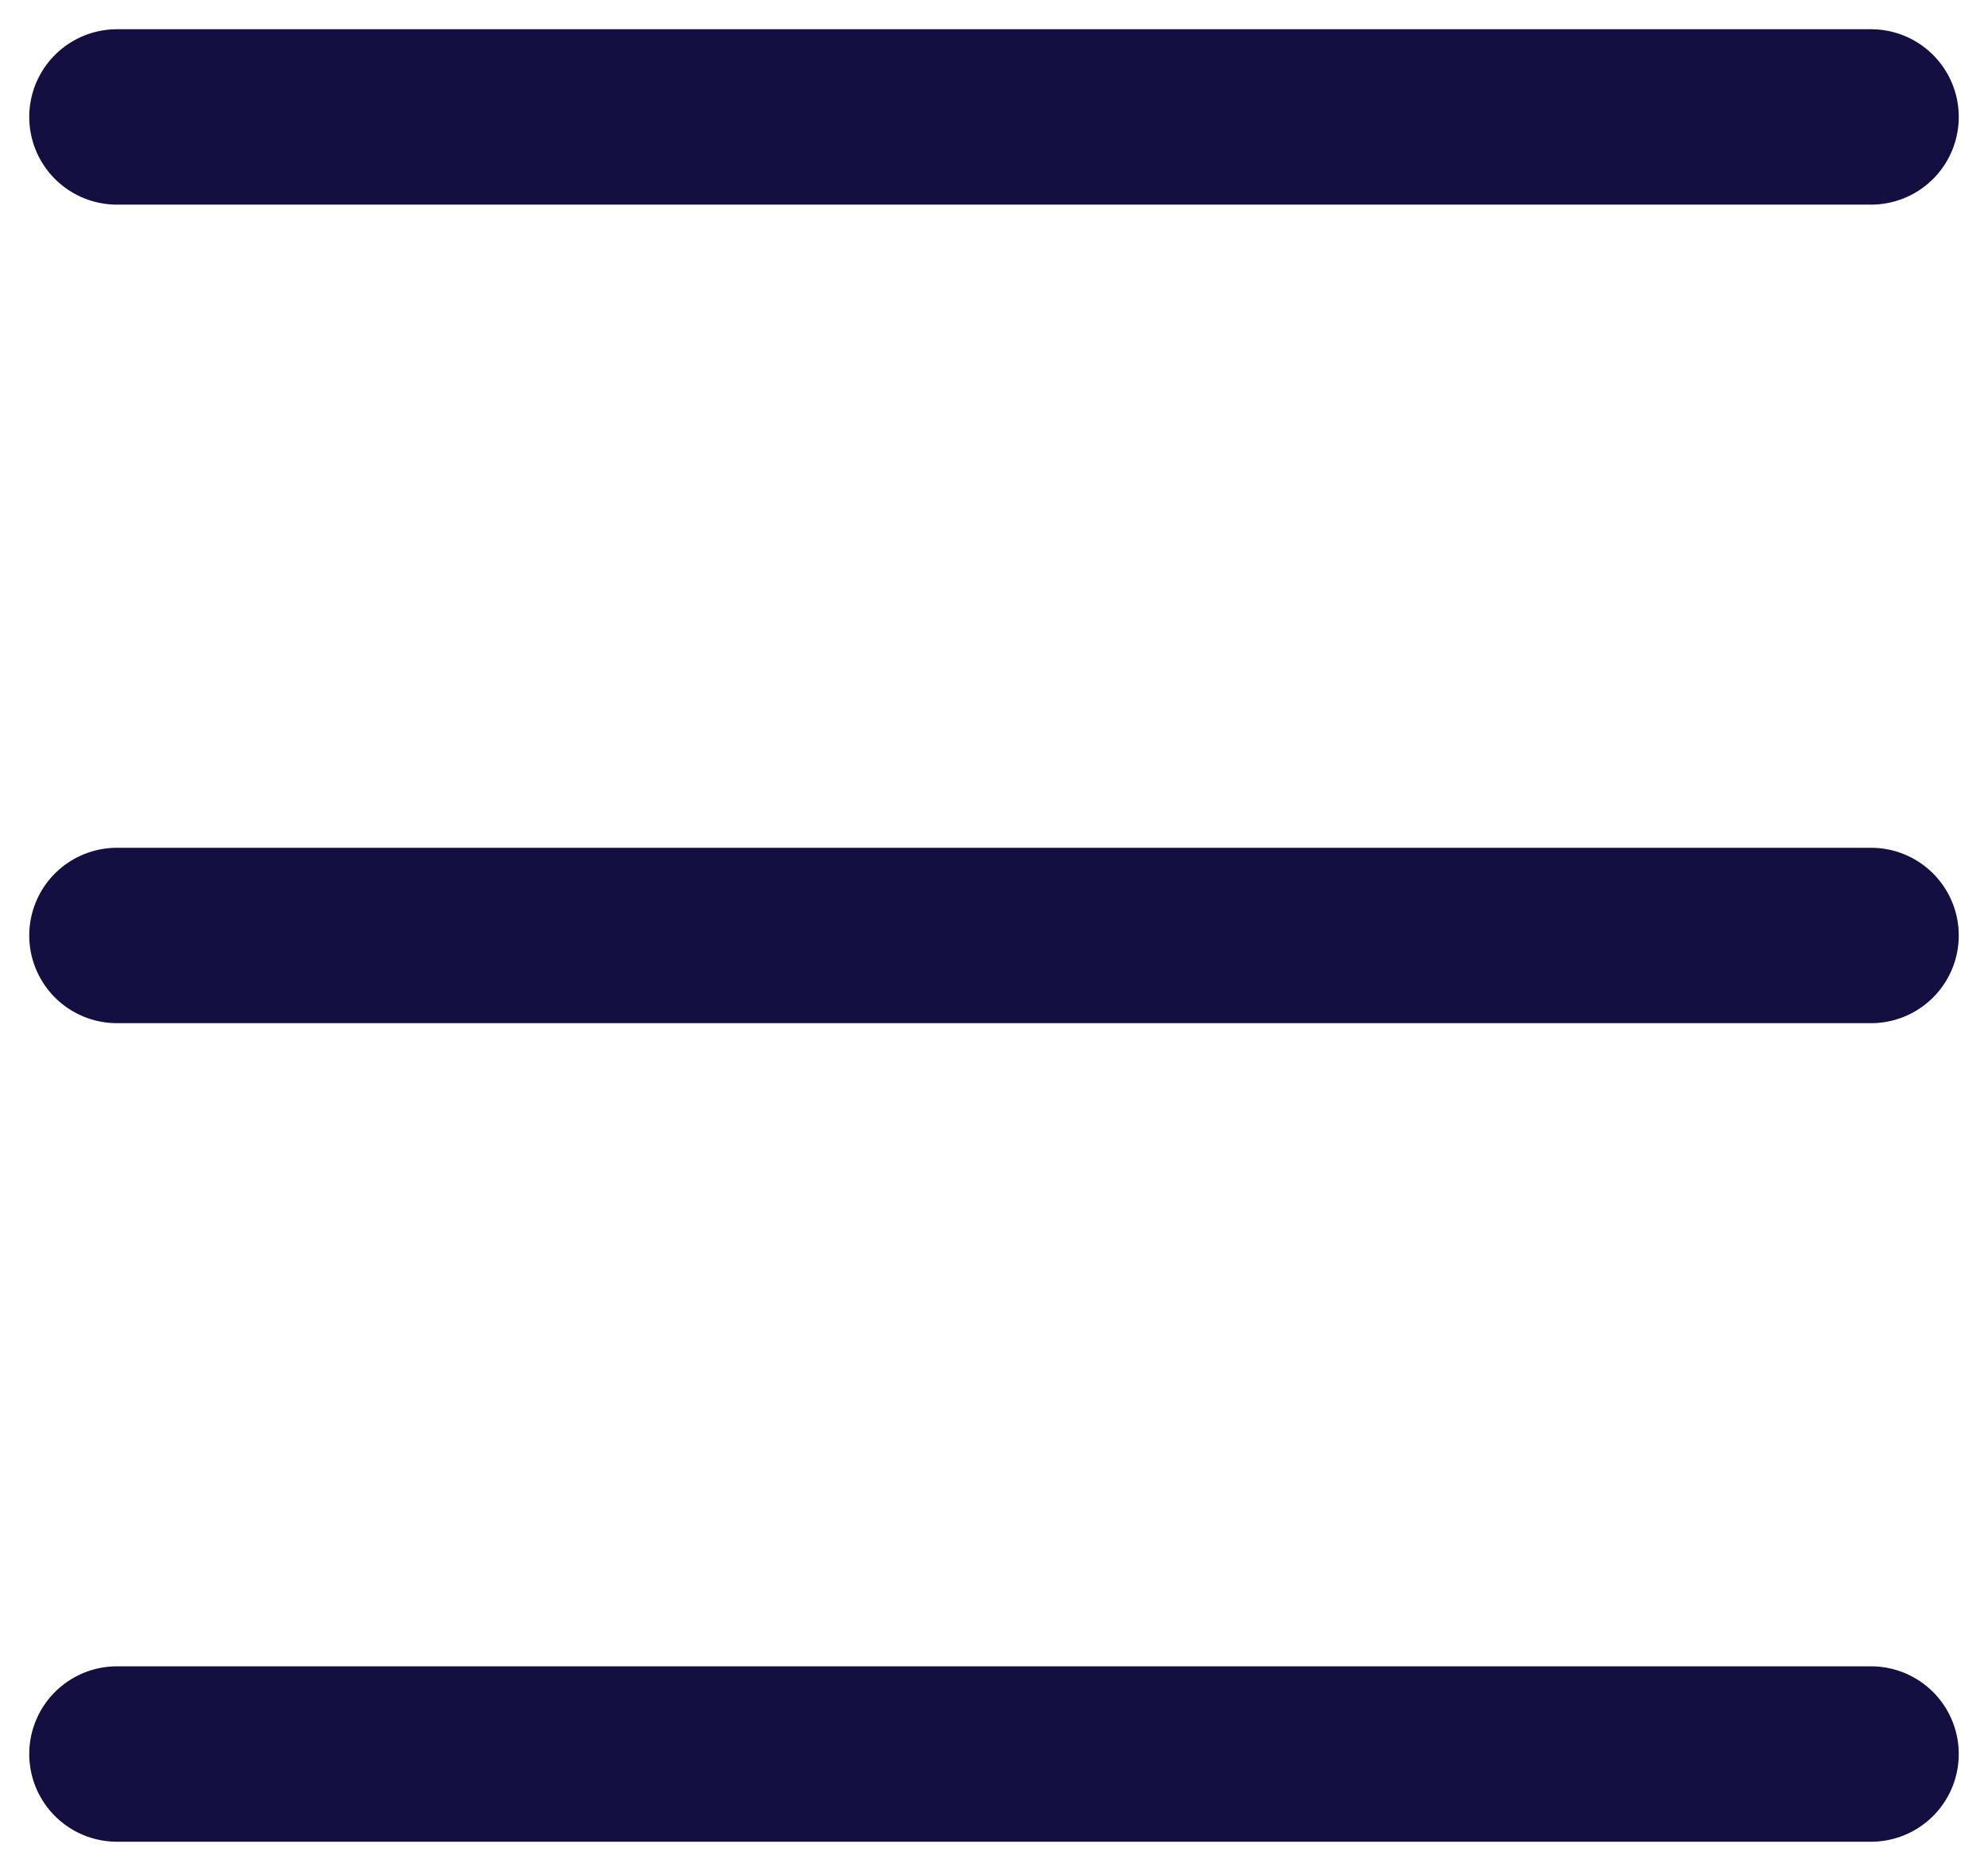 <svg width="34" height="32" viewBox="0 0 34 32" fill="none" xmlns="http://www.w3.org/2000/svg">
<path d="M2 2H32" stroke="#140F41" stroke-width="3" stroke-linecap="round"/>
<path d="M2 16H32" stroke="#140F41" stroke-width="3" stroke-linecap="round"/>
<path d="M2 30H32" stroke="#140F41" stroke-width="3" stroke-linecap="round"/>
</svg>

